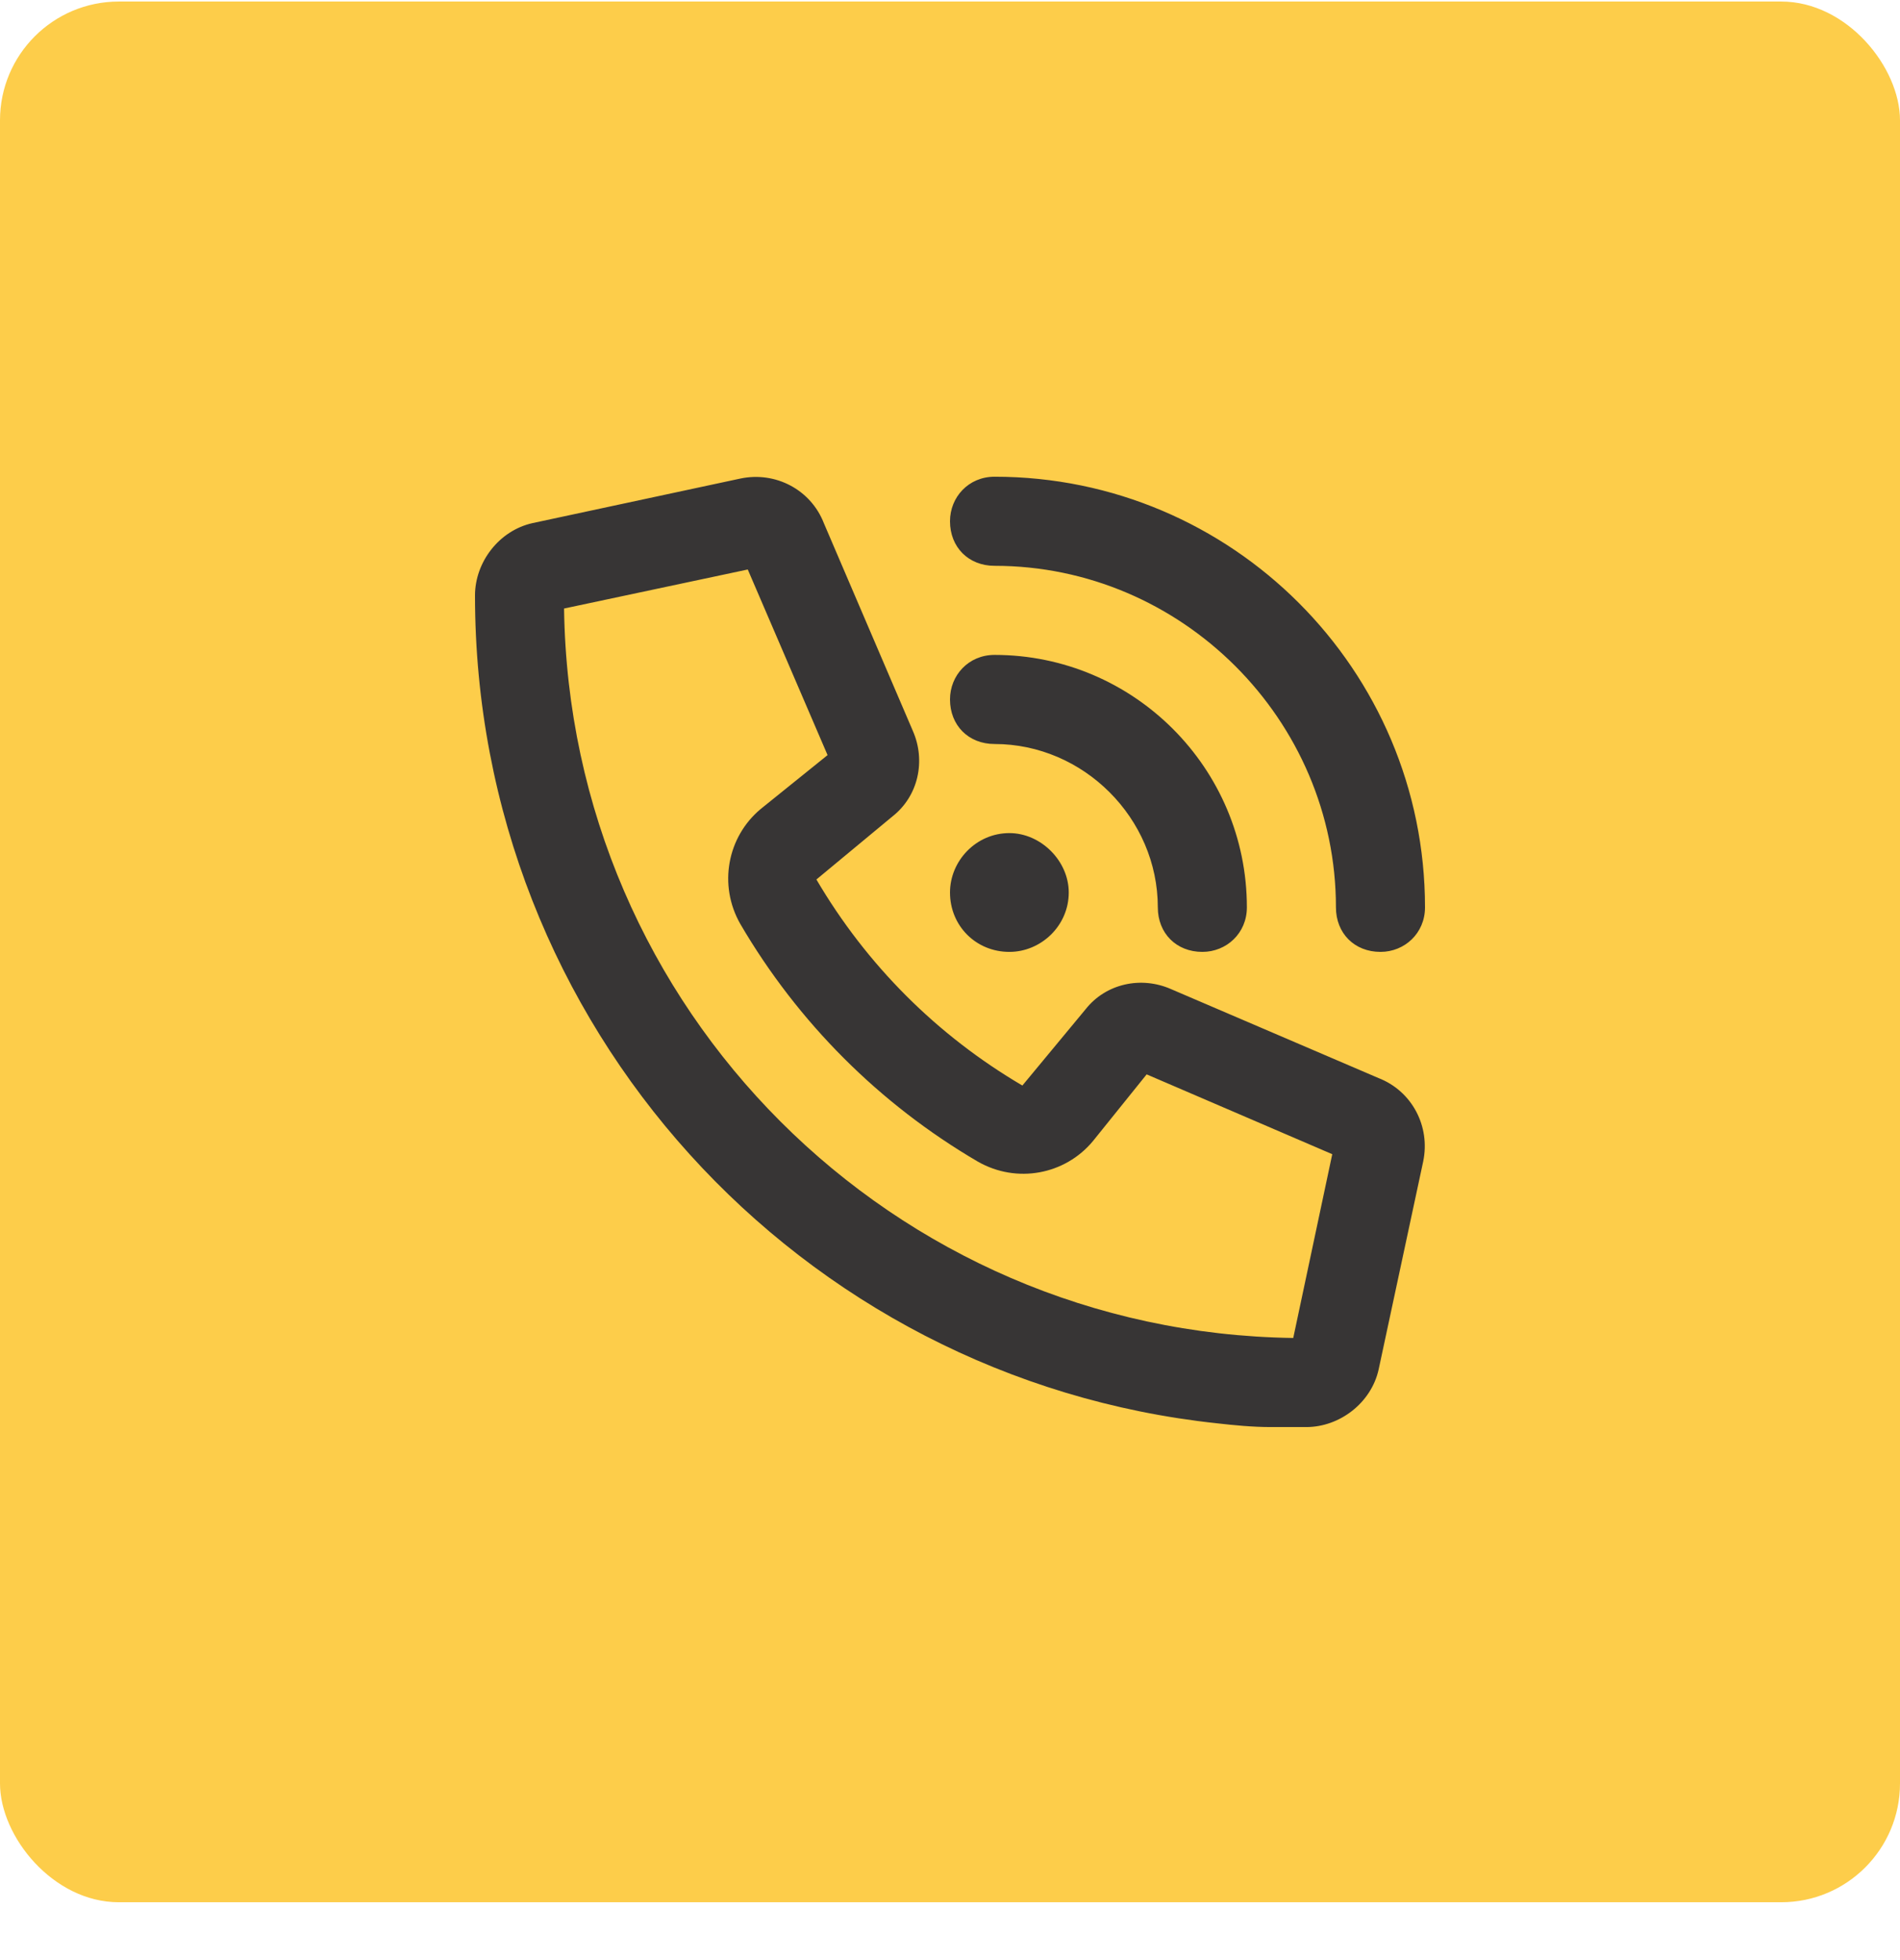 <?xml version="1.0" encoding="UTF-8"?> <svg xmlns="http://www.w3.org/2000/svg" width="32" height="33" viewBox="0 0 32 33" fill="none"><rect y="0.026" width="32" height="32" rx="2" fill="#FDCD4A"></rect><path d="M16.75 8.026C20.75 8.026 24 11.276 24 15.276C24 15.713 23.656 16.026 23.25 16.026C22.812 16.026 22.5 15.713 22.5 15.276C22.5 12.12 19.906 9.526 16.75 9.526C16.312 9.526 16 9.213 16 8.776C16 8.37 16.312 8.026 16.75 8.026ZM17 14.026C17.531 14.026 18 14.495 18 15.026C18 15.588 17.531 16.026 17 16.026C16.438 16.026 16 15.588 16 15.026C16 14.495 16.438 14.026 17 14.026ZM16 11.776C16 11.37 16.312 11.026 16.75 11.026C19.094 11.026 21 12.932 21 15.276C21 15.713 20.656 16.026 20.25 16.026C19.812 16.026 19.5 15.713 19.5 15.276C19.5 13.776 18.25 12.526 16.75 12.526C16.312 12.526 16 12.213 16 11.776ZM18.281 16.995C18.625 16.557 19.219 16.432 19.719 16.651L23.219 18.151C23.781 18.37 24.094 18.963 23.969 19.557L23.219 23.057C23.094 23.62 22.562 24.026 22 24.026C21.781 24.026 21.594 24.026 21.406 24.026C21.094 24.026 20.781 23.995 20.5 23.963C13.469 23.213 8 17.276 8 10.026C8 9.463 8.406 8.932 8.969 8.807L12.469 8.057C13.062 7.932 13.656 8.245 13.875 8.807L15.375 12.307C15.594 12.807 15.469 13.401 15.031 13.745L13.75 14.807C14.594 16.245 15.781 17.432 17.219 18.276L18.281 16.995ZM22.438 19.432L19.312 18.088L18.406 19.213C17.938 19.776 17.125 19.932 16.469 19.557C14.812 18.588 13.438 17.213 12.469 15.557C12.094 14.901 12.25 14.088 12.812 13.62L13.938 12.713L12.594 9.588L9.5 10.245C9.594 16.995 15.031 22.432 21.781 22.526L22.438 19.432Z" fill="#373535"></path></svg> 